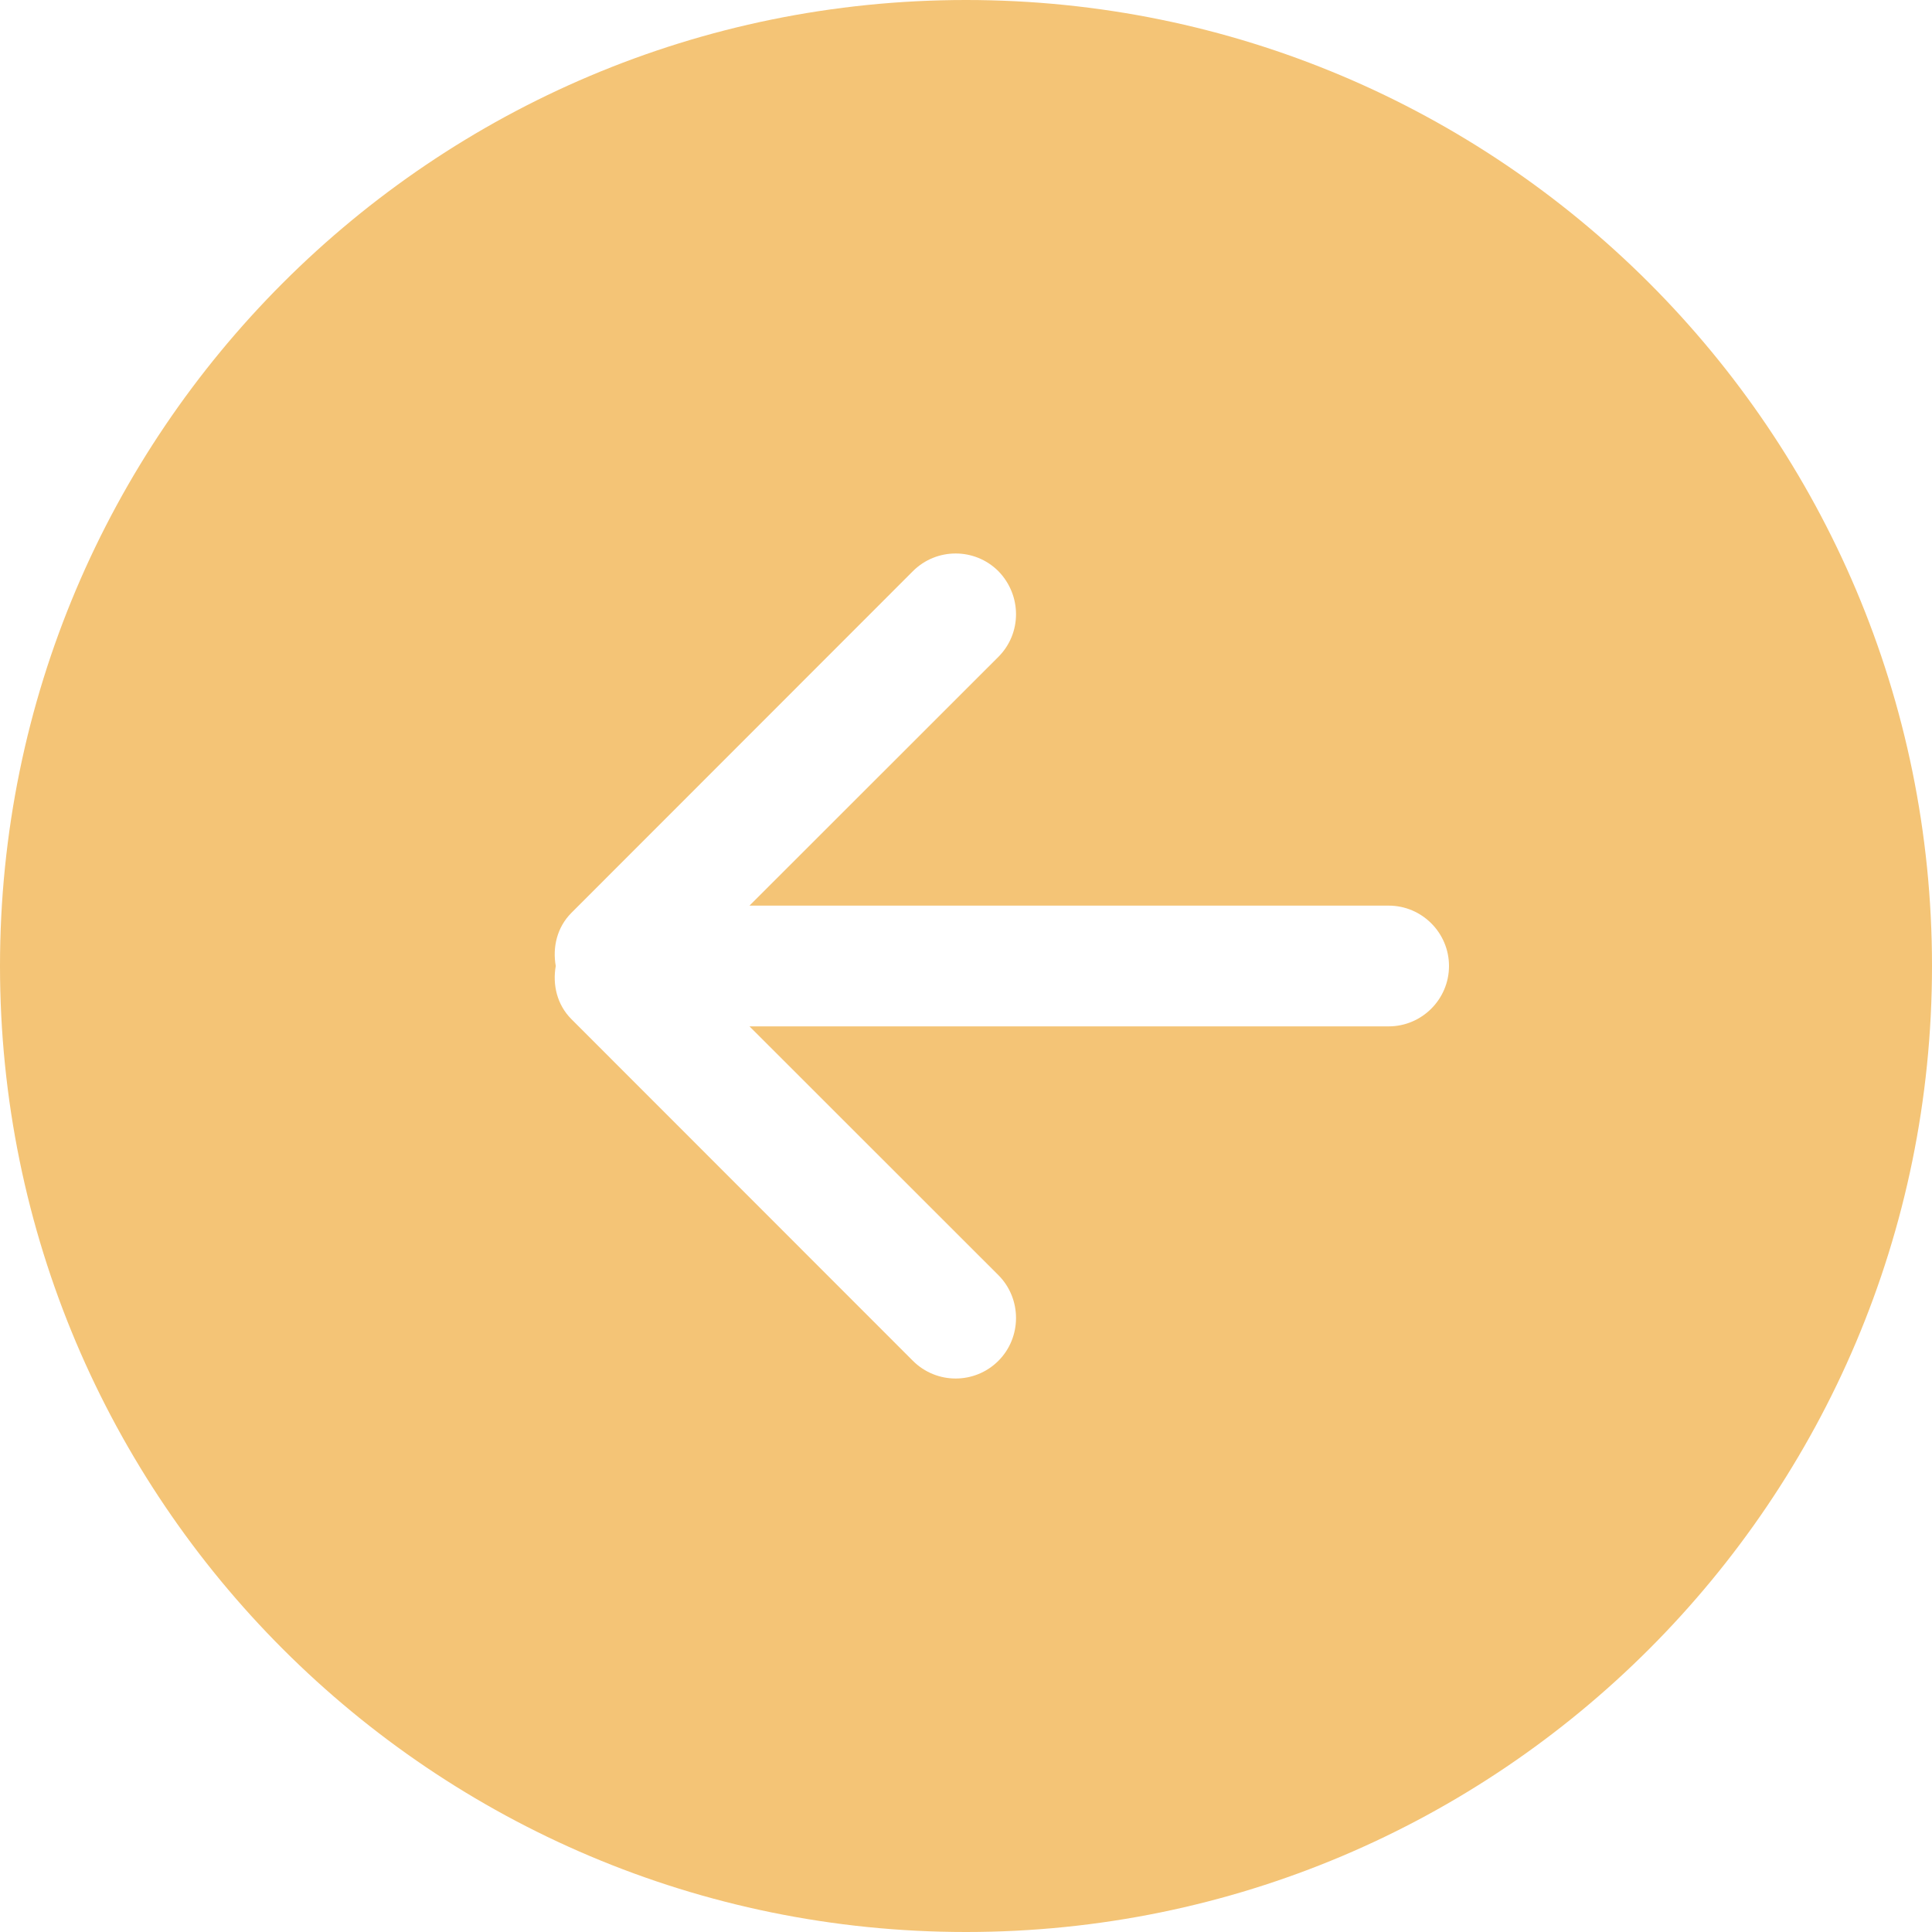 <svg width="800" height="800" viewBox="0 0 800 800" fill="none" xmlns="http://www.w3.org/2000/svg">
<path fill-rule="evenodd" clip-rule="evenodd" d="M575 425H310.35L413.4 528C423.15 537.75 423.15 553.751 413.4 563.501C403.625 573.251 387.8 573.251 378.025 563.501L236.6 422C230.625 416 228.75 407.75 230.125 400C228.75 392.25 230.625 384 236.6 378L378.025 236.499C387.8 226.749 403.625 226.749 413.4 236.499C423.15 246.499 423.15 262.25 413.4 272L310.35 375H575C588.8 375 600 386.25 600 400C600 413.75 588.8 425 575 425ZM400 0C179.1 0 0 179 0 400C0 621 179.1 800 400 800C620.9 800 800 621 800 400C800 179 620.9 0 400 0Z" fill="#F4C476"/>
</svg>
